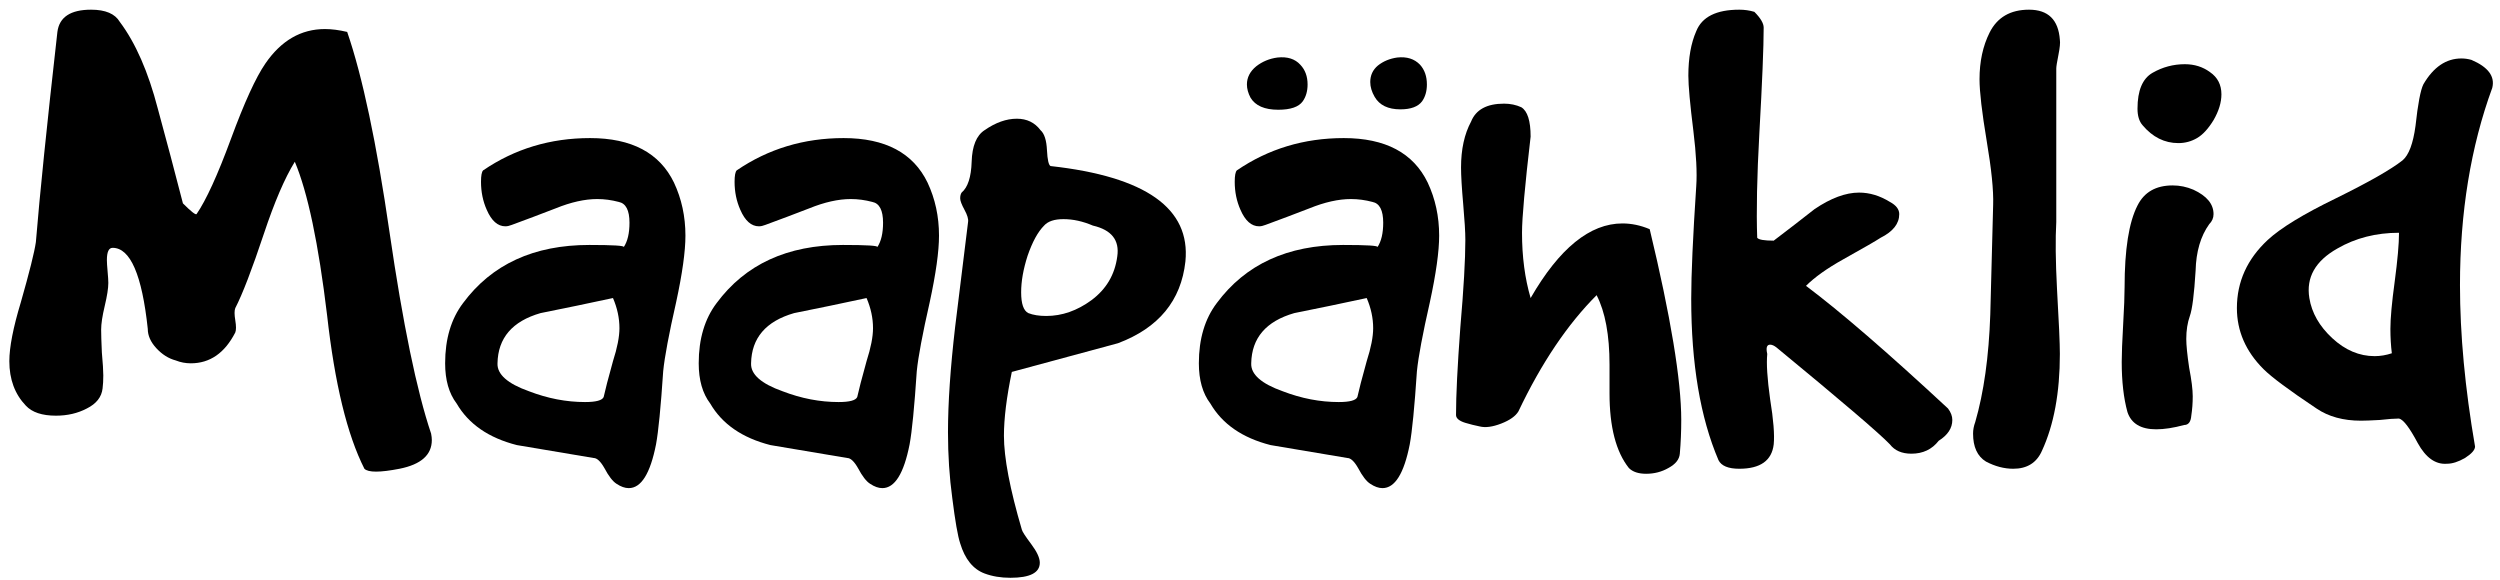 <?xml version="1.0" encoding="UTF-8"?> <svg xmlns="http://www.w3.org/2000/svg" width="237" height="55" viewBox="0 0 237 55" fill="none"><path d="M37.877 44.438C36.018 44.801 34.907 44.801 34.545 44.438C32.913 41.219 31.734 36.369 31.009 29.886C30.193 23.086 29.173 18.235 27.949 15.334C26.997 16.875 26.022 19.142 25.025 22.134C23.891 25.534 22.985 27.891 22.305 29.206C22.214 29.433 22.214 29.818 22.305 30.362C22.395 30.906 22.395 31.291 22.305 31.518C21.307 33.467 19.902 34.442 18.089 34.442C17.59 34.442 17.114 34.351 16.661 34.17C15.981 33.989 15.369 33.603 14.825 33.014C14.281 32.425 14.009 31.813 14.009 31.178C13.465 26.055 12.354 23.494 10.677 23.494C10.314 23.494 10.133 23.879 10.133 24.65C10.133 24.877 10.155 25.239 10.201 25.738C10.246 26.237 10.269 26.599 10.269 26.826C10.269 27.325 10.155 28.05 9.929 29.002C9.702 29.954 9.589 30.702 9.589 31.246C9.589 31.699 9.611 32.425 9.657 33.422C9.747 34.419 9.793 35.145 9.793 35.598C9.793 36.051 9.77 36.459 9.725 36.822C9.634 37.638 9.135 38.273 8.229 38.726C7.367 39.179 6.393 39.406 5.305 39.406C3.99 39.406 3.038 39.089 2.449 38.454C1.406 37.366 0.885 35.961 0.885 34.238C0.885 32.923 1.247 31.065 1.973 28.662C2.789 25.806 3.265 23.902 3.401 22.95C3.763 18.507 4.443 11.866 5.441 3.026C5.622 1.621 6.687 0.918 8.637 0.918C9.997 0.918 10.903 1.303 11.357 2.074C12.853 4.069 14.054 6.811 14.961 10.302C15.777 13.294 16.57 16.286 17.341 19.278C18.111 20.049 18.542 20.389 18.633 20.298C19.539 18.983 20.627 16.603 21.897 13.158C23.166 9.713 24.254 7.333 25.161 6.018C26.657 3.842 28.538 2.754 30.805 2.754C31.439 2.754 32.142 2.845 32.913 3.026C34.363 7.242 35.701 13.566 36.925 21.998C38.194 30.702 39.509 37.071 40.869 41.106C40.914 41.333 40.937 41.537 40.937 41.718C40.937 43.123 39.917 44.03 37.877 44.438Z" fill="black"></path><path d="M58.451 45.866C58.088 45.639 57.703 45.141 57.295 44.37C56.932 43.735 56.592 43.418 56.275 43.418C53.872 43.01 51.447 42.602 48.999 42.194C46.324 41.514 44.42 40.199 43.287 38.25C42.562 37.298 42.199 36.029 42.199 34.442C42.199 32.13 42.766 30.226 43.899 28.73C46.619 25.058 50.608 23.222 55.867 23.222C58.134 23.222 59.222 23.29 59.131 23.426C59.494 22.882 59.675 22.111 59.675 21.114C59.675 19.935 59.335 19.278 58.655 19.142C57.975 18.961 57.295 18.87 56.615 18.87C55.436 18.87 54.122 19.165 52.671 19.754C51.266 20.298 49.883 20.819 48.523 21.318C48.296 21.409 48.092 21.454 47.911 21.454C47.186 21.454 46.596 20.933 46.143 19.89C45.78 19.074 45.599 18.19 45.599 17.238C45.599 16.649 45.667 16.286 45.803 16.15C48.795 14.11 52.172 13.09 55.935 13.09C59.879 13.09 62.531 14.495 63.891 17.306C64.616 18.847 64.979 20.525 64.979 22.338C64.979 23.834 64.684 25.942 64.095 28.662C63.415 31.654 63.007 33.83 62.871 35.19C62.644 38.59 62.418 40.902 62.191 42.126C61.647 44.891 60.786 46.274 59.607 46.274C59.244 46.274 58.859 46.138 58.451 45.866ZM57.227 37.638C57.363 37.003 57.658 35.87 58.111 34.238C58.519 32.969 58.723 31.926 58.723 31.11C58.723 30.158 58.519 29.206 58.111 28.254C55.799 28.753 53.51 29.229 51.243 29.682C48.568 30.453 47.208 32.039 47.163 34.442C47.118 35.485 48.115 36.369 50.155 37.094C51.923 37.774 53.691 38.114 55.459 38.114C56.502 38.114 57.091 37.955 57.227 37.638Z" fill="black"></path><path d="M82.49 45.866C82.127 45.639 81.742 45.141 81.334 44.37C80.971 43.735 80.631 43.418 80.314 43.418C77.911 43.01 75.486 42.602 73.038 42.194C70.363 41.514 68.459 40.199 67.326 38.25C66.601 37.298 66.238 36.029 66.238 34.442C66.238 32.13 66.805 30.226 67.938 28.73C70.658 25.058 74.647 23.222 79.906 23.222C82.173 23.222 83.261 23.29 83.17 23.426C83.533 22.882 83.714 22.111 83.714 21.114C83.714 19.935 83.374 19.278 82.694 19.142C82.014 18.961 81.334 18.87 80.654 18.87C79.475 18.87 78.161 19.165 76.71 19.754C75.305 20.298 73.922 20.819 72.562 21.318C72.335 21.409 72.131 21.454 71.95 21.454C71.225 21.454 70.635 20.933 70.182 19.89C69.819 19.074 69.638 18.19 69.638 17.238C69.638 16.649 69.706 16.286 69.842 16.15C72.834 14.11 76.211 13.09 79.974 13.09C83.918 13.09 86.57 14.495 87.93 17.306C88.655 18.847 89.018 20.525 89.018 22.338C89.018 23.834 88.723 25.942 88.134 28.662C87.454 31.654 87.046 33.83 86.91 35.19C86.683 38.59 86.457 40.902 86.23 42.126C85.686 44.891 84.825 46.274 83.646 46.274C83.283 46.274 82.898 46.138 82.49 45.866ZM81.266 37.638C81.402 37.003 81.697 35.87 82.15 34.238C82.558 32.969 82.762 31.926 82.762 31.11C82.762 30.158 82.558 29.206 82.15 28.254C79.838 28.753 77.549 29.229 75.282 29.682C72.607 30.453 71.247 32.039 71.202 34.442C71.157 35.485 72.154 36.369 74.194 37.094C75.962 37.774 77.73 38.114 79.498 38.114C80.541 38.114 81.13 37.955 81.266 37.638Z" fill="black"></path><path d="M91.773 21.046C91.819 20.774 91.705 20.389 91.433 19.89C91.161 19.391 91.025 19.029 91.025 18.802C91.025 18.575 91.07 18.394 91.161 18.258C91.751 17.759 92.068 16.785 92.113 15.334C92.159 13.838 92.567 12.841 93.337 12.342C94.38 11.617 95.4 11.254 96.397 11.254C97.349 11.254 98.097 11.617 98.641 12.342C99.004 12.659 99.208 13.294 99.253 14.246C99.299 15.153 99.412 15.651 99.593 15.742C108.614 16.739 112.876 19.754 112.377 24.786C111.969 28.503 109.838 31.087 105.985 32.538C102.63 33.445 99.276 34.351 95.921 35.258C95.422 37.661 95.173 39.678 95.173 41.31C95.173 43.395 95.74 46.365 96.873 50.218C96.918 50.399 97.213 50.853 97.757 51.578C98.301 52.303 98.573 52.893 98.573 53.346C98.573 54.298 97.644 54.774 95.785 54.774C94.879 54.774 94.062 54.638 93.337 54.366C92.249 53.958 91.478 53.006 91.025 51.51C90.799 50.83 90.549 49.402 90.277 47.226C90.005 45.231 89.869 43.146 89.869 40.97C89.869 38.205 90.096 34.873 90.549 30.974C90.957 27.665 91.365 24.355 91.773 21.046ZM98.981 21.386C98.392 21.975 97.871 22.927 97.417 24.242C97.009 25.511 96.805 26.667 96.805 27.71C96.805 28.798 97.032 29.455 97.485 29.682C97.939 29.863 98.505 29.954 99.185 29.954C100.681 29.954 102.109 29.455 103.469 28.458C104.874 27.415 105.69 26.033 105.917 24.31C106.144 22.769 105.373 21.794 103.605 21.386C102.653 20.978 101.724 20.774 100.817 20.774C99.956 20.774 99.344 20.978 98.981 21.386Z" fill="black"></path><path d="M129.904 45.866C129.541 45.639 129.156 45.141 128.748 44.37C128.385 43.735 128.045 43.418 127.728 43.418C125.325 43.01 122.9 42.602 120.452 42.194C117.777 41.514 115.873 40.199 114.74 38.25C114.015 37.298 113.652 36.029 113.652 34.442C113.652 32.13 114.219 30.226 115.352 28.73C118.072 25.058 122.061 23.222 127.32 23.222C129.587 23.222 130.675 23.29 130.584 23.426C130.947 22.882 131.128 22.111 131.128 21.114C131.128 19.935 130.788 19.278 130.108 19.142C129.428 18.961 128.748 18.87 128.068 18.87C126.889 18.87 125.575 19.165 124.124 19.754C122.719 20.298 121.336 20.819 119.976 21.318C119.749 21.409 119.545 21.454 119.364 21.454C118.639 21.454 118.049 20.933 117.596 19.89C117.233 19.074 117.052 18.19 117.052 17.238C117.052 16.649 117.12 16.286 117.256 16.15C120.248 14.11 123.625 13.09 127.388 13.09C131.332 13.09 133.984 14.495 135.344 17.306C136.069 18.847 136.432 20.525 136.432 22.338C136.432 23.834 136.137 25.942 135.548 28.662C134.868 31.654 134.46 33.83 134.324 35.19C134.097 38.59 133.871 40.902 133.644 42.126C133.1 44.891 132.239 46.274 131.06 46.274C130.697 46.274 130.312 46.138 129.904 45.866ZM128.68 37.638C128.816 37.003 129.111 35.87 129.564 34.238C129.972 32.969 130.176 31.926 130.176 31.11C130.176 30.158 129.972 29.206 129.564 28.254C127.252 28.753 124.963 29.229 122.696 29.682C120.021 30.453 118.661 32.039 118.616 34.442C118.571 35.485 119.568 36.369 121.608 37.094C123.376 37.774 125.144 38.114 126.912 38.114C127.955 38.114 128.544 37.955 128.68 37.638Z" fill="black"></path><path d="M138.915 22.746C138.915 22.021 138.847 20.887 138.711 19.346C138.575 17.805 138.507 16.649 138.507 15.878C138.507 14.155 138.825 12.705 139.459 11.526C139.913 10.393 140.955 9.826 142.587 9.826C143.177 9.826 143.721 9.939 144.219 10.166C144.809 10.529 145.103 11.458 145.103 12.954C144.559 17.623 144.287 20.661 144.287 22.066C144.287 24.333 144.559 26.395 145.103 28.254C147.823 23.539 150.725 21.182 153.807 21.182C154.669 21.182 155.53 21.363 156.391 21.726C158.386 30.022 159.383 36.051 159.383 39.814C159.383 40.902 159.338 41.967 159.247 43.01C159.202 43.554 158.839 44.007 158.159 44.37C157.525 44.733 156.822 44.914 156.051 44.914C155.326 44.914 154.782 44.733 154.419 44.37C153.195 42.829 152.583 40.471 152.583 37.298C152.583 37.026 152.583 36.595 152.583 36.006C152.583 35.371 152.583 34.895 152.583 34.578C152.583 31.767 152.175 29.569 151.359 27.982C148.594 30.747 146.123 34.419 143.947 38.998C143.675 39.451 143.131 39.837 142.315 40.154C141.499 40.471 140.819 40.562 140.275 40.426C139.822 40.335 139.369 40.222 138.915 40.086C138.326 39.905 138.031 39.655 138.031 39.338C138.031 37.479 138.167 34.714 138.439 31.042C138.757 27.37 138.915 24.605 138.915 22.746Z" fill="black"></path><path d="M160.804 17.646C160.894 16.377 160.804 14.631 160.532 12.41C160.214 9.871 160.056 8.126 160.056 7.174C160.056 5.497 160.305 4.091 160.804 2.958C161.348 1.598 162.708 0.918 164.884 0.918C165.382 0.918 165.858 0.986 166.312 1.122C166.901 1.711 167.196 2.21 167.196 2.618C167.196 4.431 167.06 7.763 166.788 12.614C166.561 16.739 166.493 20.049 166.584 22.542C166.72 22.723 167.241 22.814 168.148 22.814C169.462 21.817 170.754 20.819 172.024 19.822C173.565 18.779 174.97 18.258 176.24 18.258C177.237 18.258 178.212 18.553 179.164 19.142C179.753 19.459 180.048 19.845 180.048 20.298C180.048 21.205 179.458 21.953 178.28 22.542C177.872 22.814 176.693 23.494 174.744 24.582C173.202 25.443 172.024 26.282 171.208 27.098C174.472 29.546 178.96 33.422 184.672 38.726C184.944 39.089 185.08 39.451 185.08 39.814C185.08 40.585 184.649 41.242 183.788 41.786C183.153 42.602 182.292 43.01 181.204 43.01C180.297 43.01 179.617 42.715 179.164 42.126C178.166 41.083 174.585 38.023 168.42 32.946C168.193 32.765 167.989 32.674 167.808 32.674C167.49 32.674 167.4 32.969 167.536 33.558C167.445 34.465 167.536 35.893 167.808 37.842C168.125 39.791 168.238 41.219 168.148 42.126C167.966 43.667 166.878 44.438 164.884 44.438C163.841 44.438 163.184 44.166 162.912 43.622C161.189 39.587 160.328 34.487 160.328 28.322C160.328 26.01 160.486 22.451 160.804 17.646Z" fill="black"></path><path d="M188.951 19.414C188.996 18.054 188.792 16.037 188.339 13.362C187.886 10.642 187.659 8.693 187.659 7.514C187.659 5.837 187.976 4.363 188.611 3.094C189.336 1.643 190.583 0.918 192.351 0.918C194.164 0.918 195.139 1.87 195.275 3.774C195.32 4.046 195.275 4.522 195.139 5.202C195.003 5.882 194.935 6.313 194.935 6.494C194.935 16.195 194.935 21.046 194.935 21.046C194.844 22.633 194.867 24.741 195.003 27.37C195.184 30.498 195.275 32.561 195.275 33.558C195.275 37.23 194.708 40.29 193.575 42.738C193.076 43.871 192.17 44.438 190.855 44.438C189.994 44.438 189.132 44.211 188.271 43.758C187.455 43.259 187.047 42.375 187.047 41.106C187.047 40.743 187.115 40.381 187.251 40.018C188.067 37.207 188.543 33.807 188.679 29.818C188.77 26.327 188.86 22.859 188.951 19.414Z" fill="black"></path><path d="M201.411 27.234C201.411 23.653 201.819 21.069 202.635 19.482C203.27 18.213 204.381 17.578 205.967 17.578C206.647 17.578 207.305 17.714 207.939 17.986C209.209 18.575 209.843 19.346 209.843 20.298C209.843 20.661 209.707 20.978 209.435 21.25C208.619 22.383 208.189 23.857 208.143 25.67C208.007 27.891 207.826 29.319 207.599 29.954C207.373 30.589 207.259 31.314 207.259 32.13C207.259 32.719 207.35 33.626 207.531 34.85C207.758 36.029 207.871 36.935 207.871 37.57C207.871 38.205 207.826 38.817 207.735 39.406C207.69 39.995 207.463 40.29 207.055 40.29C206.058 40.562 205.174 40.698 204.403 40.698C202.953 40.698 202.046 40.154 201.683 39.066C201.321 37.751 201.139 36.165 201.139 34.306C201.139 33.535 201.185 32.357 201.275 30.77C201.366 29.183 201.411 28.005 201.411 27.234ZM203.111 11.866C202.794 11.503 202.635 10.982 202.635 10.302C202.635 8.579 203.111 7.446 204.063 6.902C205.015 6.358 206.035 6.086 207.123 6.086C208.03 6.086 208.823 6.335 209.503 6.834C210.229 7.333 210.591 8.035 210.591 8.942C210.591 9.713 210.342 10.529 209.843 11.39C209.345 12.206 208.823 12.773 208.279 13.09C207.735 13.407 207.146 13.566 206.511 13.566C205.197 13.566 204.063 12.999 203.111 11.866Z" fill="black"></path><path d="M212.058 29.206C212.058 26.713 213.033 24.559 214.982 22.746C216.206 21.613 218.36 20.298 221.442 18.802C224.57 17.261 226.678 16.059 227.766 15.198C228.356 14.699 228.764 13.611 228.99 11.934C229.217 9.849 229.466 8.534 229.738 7.99C230.69 6.358 231.892 5.542 233.342 5.542C233.66 5.542 233.977 5.587 234.294 5.678C235.881 6.358 236.538 7.242 236.266 8.33C234.226 13.906 233.206 20.139 233.206 27.03C233.206 31.699 233.682 36.799 234.634 42.33C234.634 42.647 234.317 43.01 233.682 43.418C233.048 43.781 232.481 43.962 231.982 43.962C230.894 44.053 229.965 43.395 229.194 41.99C228.424 40.539 227.834 39.769 227.426 39.678C227.018 39.678 226.406 39.723 225.59 39.814C224.774 39.859 224.185 39.882 223.822 39.882C222.145 39.882 220.74 39.497 219.606 38.726C217.022 37.003 215.345 35.757 214.574 34.986C212.897 33.309 212.058 31.382 212.058 29.206ZM218.926 28.254C219.153 29.659 219.878 30.929 221.102 32.062C222.326 33.195 223.664 33.762 225.114 33.762C225.658 33.762 226.202 33.671 226.746 33.49C226.656 32.765 226.61 31.994 226.61 31.178C226.61 30.181 226.746 28.685 227.018 26.69C227.29 24.65 227.426 23.109 227.426 22.066C225.25 22.066 223.301 22.565 221.578 23.562C219.493 24.741 218.609 26.305 218.926 28.254Z" fill="black"></path><path d="M123.502 9.604C123.121 10.137 122.346 10.404 121.178 10.404C119.884 10.404 119.008 10.023 118.551 9.262C118.322 8.83 118.208 8.411 118.208 8.005C118.208 7.345 118.5 6.773 119.084 6.291C119.668 5.834 120.341 5.555 121.102 5.453C122.042 5.352 122.765 5.58 123.273 6.139C123.73 6.621 123.959 7.243 123.959 8.005C123.959 8.639 123.806 9.173 123.502 9.604ZM134.813 9.604C134.432 10.112 133.746 10.366 132.756 10.366C131.588 10.366 130.776 9.972 130.319 9.185C130.039 8.703 129.9 8.233 129.9 7.776C129.9 7.142 130.141 6.621 130.623 6.215C131.131 5.809 131.74 5.555 132.451 5.453C133.365 5.352 134.089 5.58 134.622 6.139C135.054 6.621 135.27 7.243 135.27 8.005C135.27 8.639 135.117 9.173 134.813 9.604Z" fill="black"></path></svg> 